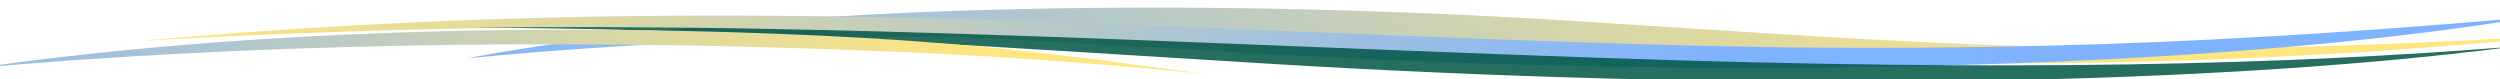 <?xml version="1.0" encoding="UTF-8" standalone="no"?>
<!-- Generator: Adobe Illustrator 15.0.0, SVG Export Plug-In . SVG Version: 6.00 Build 0)  -->

<svg
   xmlns:dc="http://purl.org/dc/elements/1.1/"
   xmlns:cc="http://creativecommons.org/ns#"
   xmlns:rdf="http://www.w3.org/1999/02/22-rdf-syntax-ns#"
   xmlns:svg="http://www.w3.org/2000/svg"
   xmlns="http://www.w3.org/2000/svg"
   xmlns:xlink="http://www.w3.org/1999/xlink"
   xmlns:sodipodi="http://sodipodi.sourceforge.net/DTD/sodipodi-0.dtd"
   xmlns:inkscape="http://www.inkscape.org/namespaces/inkscape"
   version="1.1"
   x="0px"
   y="0px"
   width="1920"
   height="61"
   viewBox="0 0 1920 61"
   enable-background="new 0 0 500 400"
   xml:space="preserve"
   id="svg27"
   sodipodi:docname="welle-3.svg"
   inkscape:export-filename="C:\xampp\htdocs\drese\images\welle-blau.png"
   inkscape:export-xdpi="96"
   inkscape:export-ydpi="96"
   inkscape:version="0.92.1 r15371"><defs
     id="defs31"><linearGradient
       inkscape:collect="always"
       id="linearGradient4539"><stop
         style="stop-color:#ffe680;stop-opacity:1;"
         offset="0"
         id="stop4535" /><stop
         style="stop-color:#80b3ff;stop-opacity:1"
         offset="1"
         id="stop4537" /></linearGradient><linearGradient
       inkscape:collect="always"
       id="linearGradient4531"><stop
         style="stop-color:#ffe680;stop-opacity:1;"
         offset="0"
         id="stop4527" /><stop
         style="stop-color:#80b3ff;stop-opacity:1"
         offset="1"
         id="stop4529" /></linearGradient><linearGradient
       inkscape:collect="always"
       id="linearGradient3709"><stop
         style="stop-color:#ffffff;stop-opacity:1;"
         offset="0"
         id="stop3705" /><stop
         style="stop-color:#ffffff;stop-opacity:0;"
         offset="1"
         id="stop3707" /></linearGradient><linearGradient
       inkscape:collect="always"
       xlink:href="#linearGradient3709"
       id="linearGradient3711"
       x1="81.356"
       y1="244.068"
       x2="428.814"
       y2="174.576"
       gradientUnits="userSpaceOnUse" /><linearGradient
       inkscape:collect="always"
       xlink:href="#linearGradient4531"
       id="linearGradient4533"
       x1="554.105"
       y1="528.031"
       x2="797.555"
       y2="508.358"
       gradientUnits="userSpaceOnUse"
       gradientTransform="matrix(1.899,-0.073,-0.01,-1.02,-512.292,1095.283)" /><linearGradient
       inkscape:collect="always"
       xlink:href="#linearGradient4539"
       id="linearGradient4541"
       x1="782.365"
       y1="518.736"
       x2="436.538"
       y2="537.655"
       gradientUnits="userSpaceOnUse"
       gradientTransform="matrix(1.02,0,0,0.904,-17.329,52.858)" /><linearGradient
       inkscape:collect="always"
       xlink:href="#linearGradient4539"
       id="linearGradient4533-8"
       x1="628.18"
       y1="510.832"
       x2="909.998"
       y2="594.359"
       gradientUnits="userSpaceOnUse"
       gradientTransform="matrix(-1.672,0.073,0.009,1.021,2168.528,-67.889)" /></defs><sodipodi:namedview
     pagecolor="#ffffff"
     bordercolor="#666666"
     borderopacity="1"
     objecttolerance="10"
     gridtolerance="10"
     guidetolerance="10"
     inkscape:pageopacity="0"
     inkscape:pageshadow="2"
     inkscape:window-width="1920"
     inkscape:window-height="1017"
     id="namedview29"
     showgrid="false"
     inkscape:zoom="0.74"
     inkscape:cx="1115.7282"
     inkscape:cy="200"
     inkscape:window-x="1272"
     inkscape:window-y="-8"
     inkscape:window-maximized="1"
     inkscape:current-layer="g23" /><g
     id="Layer_3"
     style="fill:#ff0000;fill-opacity:1"
     transform="matrix(2.626,0,0,1,-1296.305,-484.763)"><g
       id="g23"
       style="fill:#ff0000;fill-opacity:1"><radialGradient
         id="SVGID_1_"
         cx="365.35"
         cy="112.271"
         r="281.301"
         gradientUnits="userSpaceOnUse"><stop
           offset="0"
           style="stop-color:#25A8E0;fill-opacity:1;fill:url(#linearGradient3711)"
           id="stop2" /><stop
           offset="1"
           style="stop-color:#2A3B8F;fill-opacity:1;fill:url(#linearGradient3711)"
           id="stop4" /></radialGradient><path
         d="m 630.161,529.553 c 84.741,-41.909 210.118,-47.403 322.887,-28.811 106.911,17.628 162.732,31.585 293.383,10.547 -147.183,38.824 -249.035,17.612 -393.015,5.228 -100.365,-8.632 -166.466,-1.268 -223.255,13.035 z"
         id="path7-8"
         style="fill:url(#linearGradient4533-8);fill-opacity:1;stroke-width:1.202"
         inkscape:connector-curvature="0" /><rect
         id="rect33"
         width="731.178"
         height="80"
         x="493.146"
         y="471.168"
         style="fill:none;stroke-width:0.621" /><path
         d="m 1234.182,497.876 c -96.204,41.907 -238.542,47.401 -366.566,28.809 -121.374,-17.627 -184.746,-31.583 -333.072,-10.546 167.093,-38.822 279.637,-9.503 443.093,2.88 113.942,8.631 192.073,-6.84 256.544,-21.143 z"
         id="path7"
         style="fill:url(#linearGradient4533);fill-opacity:1;stroke:#fff000;stroke-width:0.066;stroke-miterlimit:4;stroke-dasharray:none;stroke-opacity:0"
         inkscape:connector-curvature="0"
         sodipodi:nodetypes="ccccc" /><radialGradient
         id="SVGID_2_"
         cx="437.35"
         cy="157.604"
         r="259.859"
         gradientUnits="userSpaceOnUse"><stop
           offset="0"
           style="stop-color:#25A8E0;fill-opacity:1;fill:url(#linearGradient3711)"
           id="stop9" /><stop
           offset="1"
           style="stop-color:#2A3B8F;fill-opacity:1;fill:url(#linearGradient3711)"
           id="stop11" /></radialGradient><path
         d="m 864.215,533.618 c -91.481,-14.579 -154.894,-26.956 -232.506,-27.575 105.669,-3.548 206.598,11.912 330.183,23.153 121.665,11.067 201.11,5.147 266.733,-8.61 -96.481,32.934 -234.164,33.788 -364.41,13.032 z"
         id="path14"
         style="opacity:0.85;fill:#005544;fill-opacity:1;stroke-width:1.626"
         inkscape:connector-curvature="0" /><radialGradient
         id="SVGID_3_"
         cx="221.35"
         cy="112.272"
         r="232.096"
         gradientUnits="userSpaceOnUse"><stop
           offset="0"
           style="stop-color:#25A8E0;fill-opacity:1;fill:url(#linearGradient3711)"
           id="stop16" /><stop
           offset="1"
           style="stop-color:#2A3B8F;fill-opacity:1;fill:url(#linearGradient3711)"
           id="stop18" /></radialGradient><path
         d="m 737.716,512.684 c 49.361,6.462 78.563,18.593 108.57,29.073 -24.533,-6.642 -52.387,-12.858 -89.153,-17.068 -102.671,-11.759 -195.628,-5.178 -269.905,12.172 65.699,-24.804 153.257,-36.907 250.488,-24.177 z"
         id="path21"
         style="fill:url(#linearGradient4541);fill-opacity:1;stroke-width:1.444"
         inkscape:connector-curvature="0" /></g></g><g
     id="Layer_2"
     style="fill:#ffffff"
     transform="translate(0,-339)" /></svg>